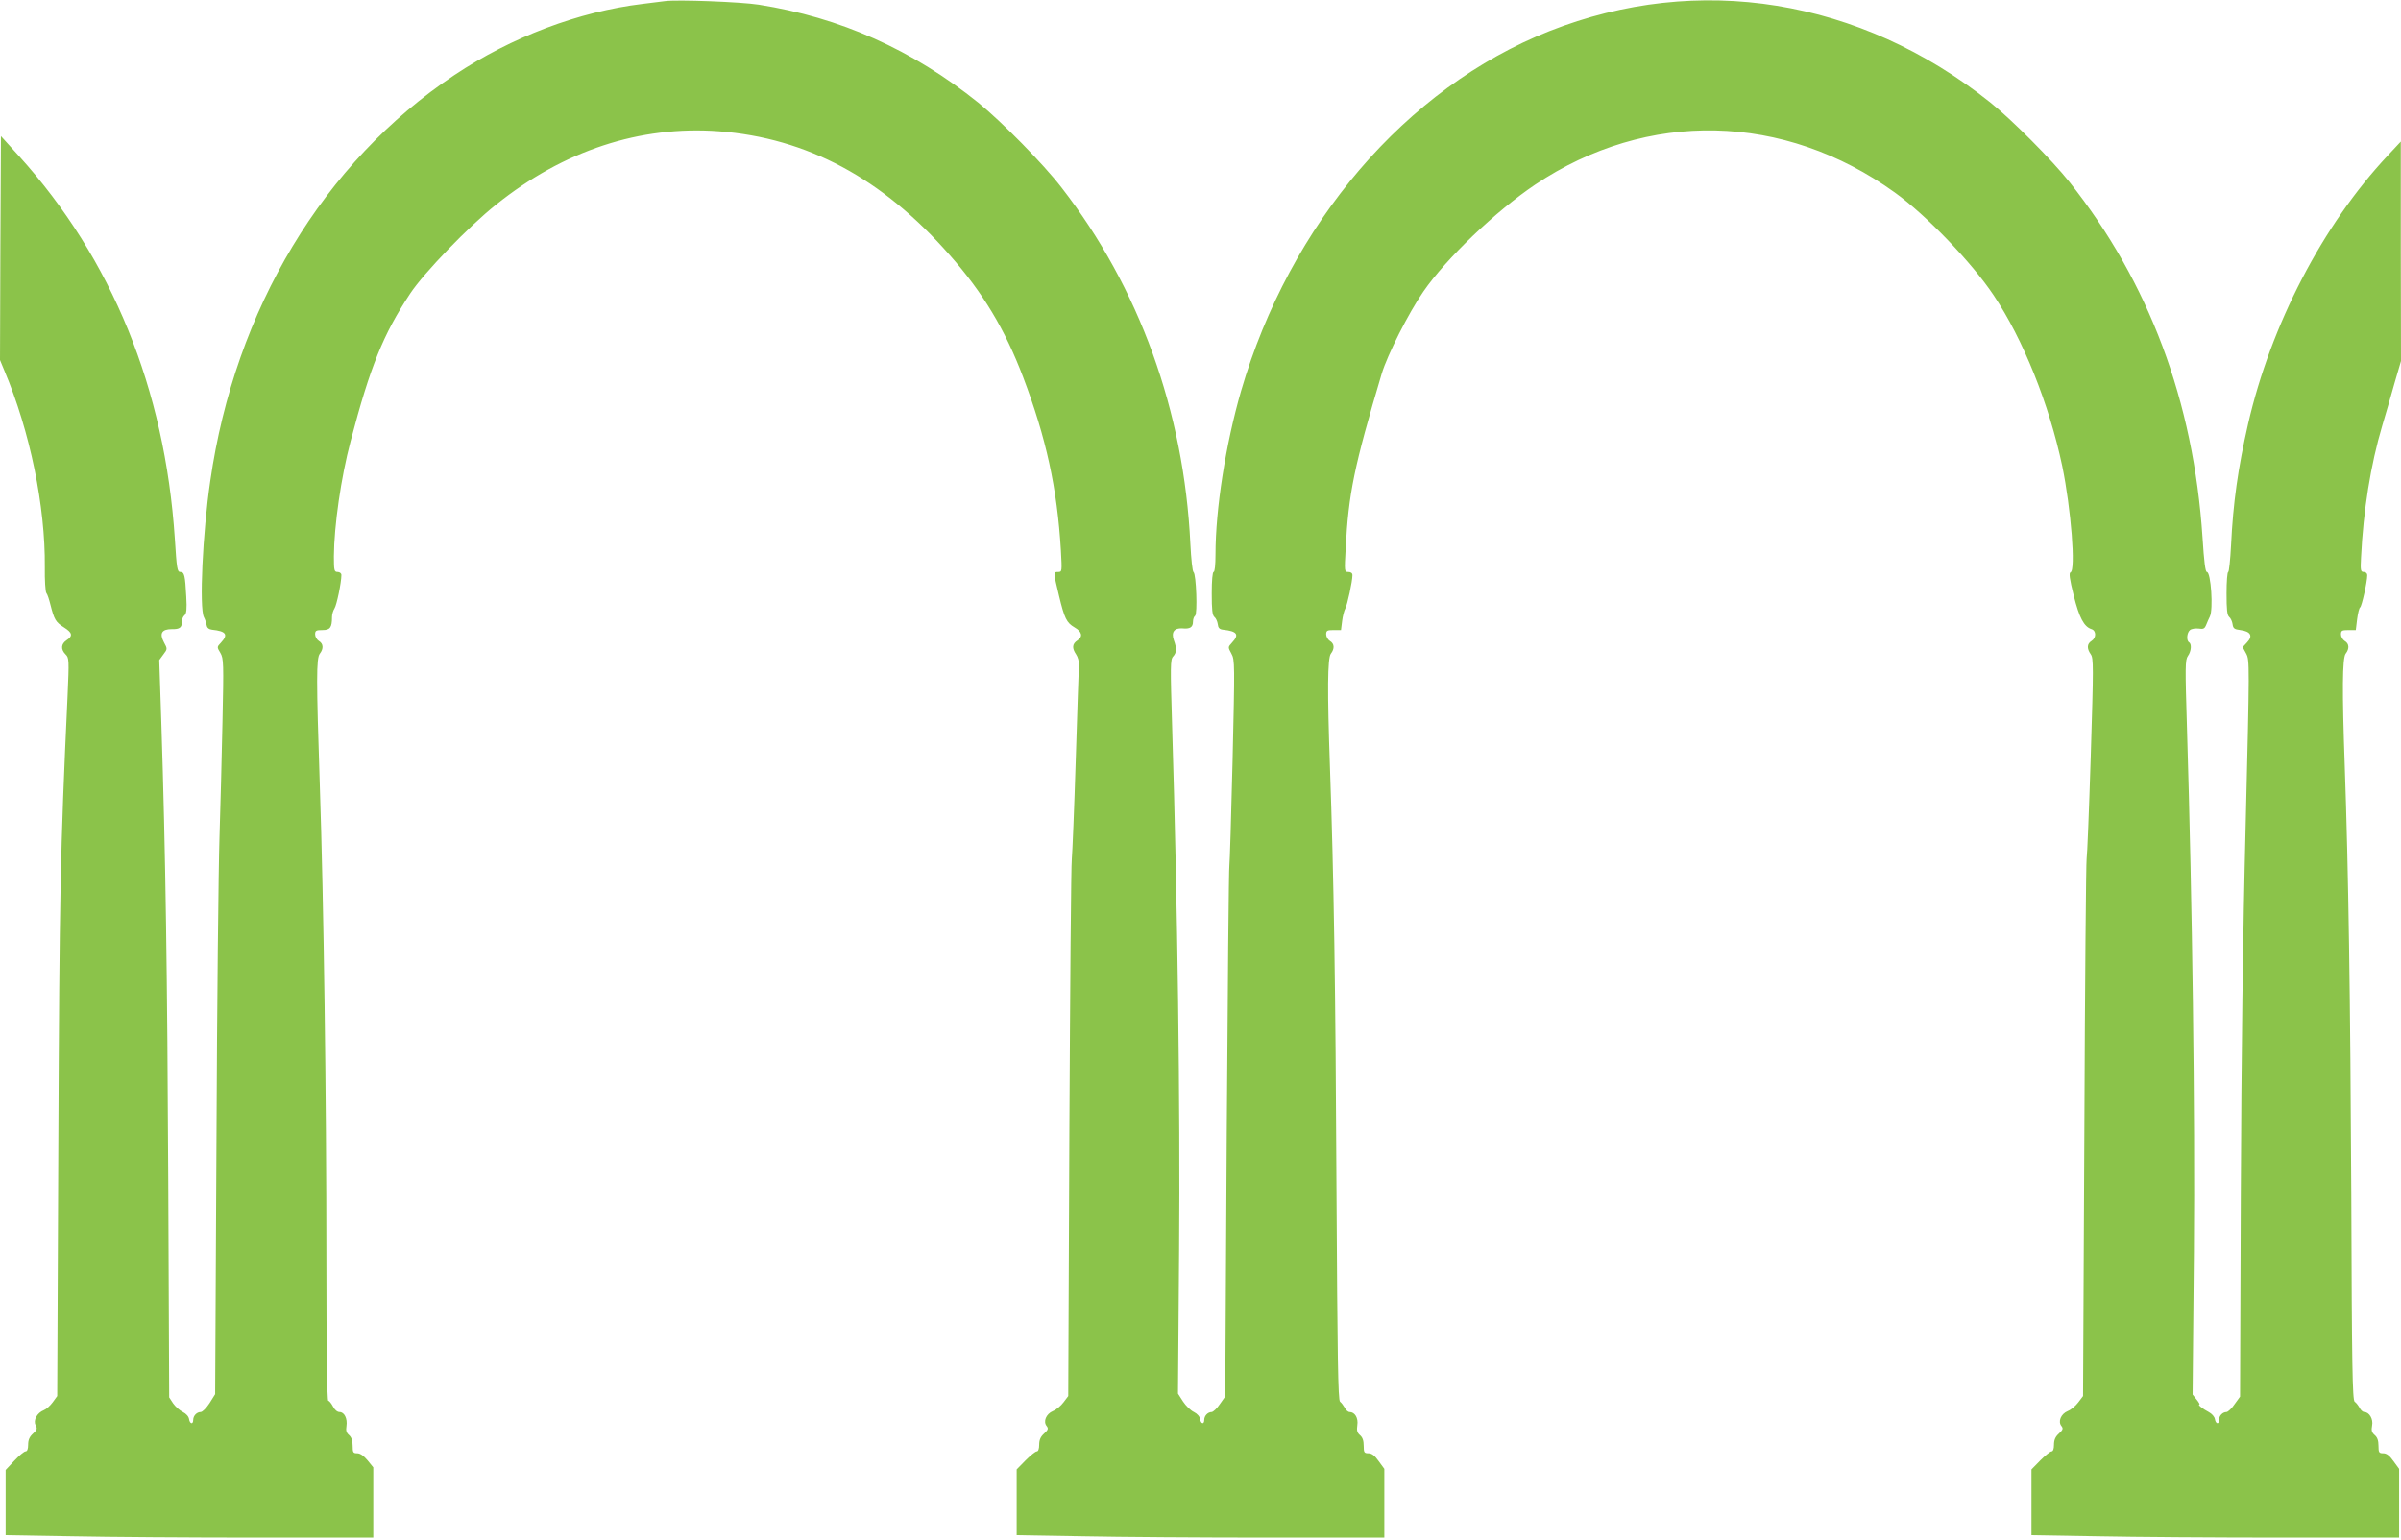 <?xml version="1.0" standalone="no"?>
<!DOCTYPE svg PUBLIC "-//W3C//DTD SVG 20010904//EN"
 "http://www.w3.org/TR/2001/REC-SVG-20010904/DTD/svg10.dtd">
<svg version="1.0" xmlns="http://www.w3.org/2000/svg"
 width="1280pt" height="821pt" viewBox="0 0 1280 821"
 preserveAspectRatio="xMidYMid meet">
<g transform="translate(0,821) scale(0.1,-0.1)"
fill="#8bc34a" stroke="none">
<path d="M3545 8204 c-16 -2 -70 -9 -120 -15 -340 -41 -697 -176 -1002 -379
-698 -465 -1170 -1249 -1302 -2165 -41 -278 -59 -676 -34 -726 7 -13 13 -33
15 -44 2 -13 12 -21 28 -23 76 -8 88 -26 48 -69 -22 -23 -22 -24 -3 -55 17
-30 18 -51 11 -372 -4 -188 -11 -465 -16 -616 -5 -151 -13 -880 -16 -1620 l-7
-1345 -30 -48 c-17 -26 -38 -47 -47 -47 -21 0 -40 -20 -40 -42 0 -26 -18 -22
-22 4 -2 14 -15 29 -33 38 -17 8 -40 29 -52 46 l-21 32 -5 1154 c-5 1103 -14
1736 -37 2450 l-11 328 22 30 c22 29 22 30 3 65 -25 47 -12 70 42 70 42 -1 54
8 54 41 0 12 6 27 14 33 10 9 13 32 9 99 -6 115 -10 132 -32 132 -16 0 -19 17
-29 178 -53 799 -335 1491 -830 2039 l-97 107 -3 -597 -2 -597 24 -58 c136
-323 218 -722 215 -1046 -1 -69 3 -131 8 -138 6 -7 15 -35 22 -63 20 -79 28
-93 71 -120 46 -29 50 -46 15 -69 -30 -20 -32 -49 -5 -76 18 -18 19 -27 10
-227 -39 -831 -43 -1060 -49 -2378 l-6 -1350 -24 -33 c-13 -18 -34 -37 -47
-42 -36 -14 -58 -54 -44 -80 10 -18 8 -25 -14 -45 -19 -17 -26 -34 -26 -60 0
-23 -5 -35 -14 -35 -7 0 -34 -22 -60 -50 l-46 -49 0 -174 0 -174 353 -6 c193
-4 634 -7 980 -7 l627 0 0 188 0 187 -31 38 c-20 24 -39 37 -55 37 -21 0 -24
4 -24 40 0 27 -6 45 -19 57 -14 12 -18 24 -14 48 6 40 -11 75 -37 75 -12 0
-26 12 -35 30 -9 17 -20 30 -25 30 -6 0 -10 269 -10 748 0 884 -14 1913 -35
2532 -19 569 -19 679 0 704 21 27 19 54 -5 68 -11 7 -20 23 -20 35 0 20 5 23
39 23 41 0 51 13 51 70 0 14 6 34 13 45 12 18 37 139 37 179 0 9 -9 16 -20 16
-18 0 -20 7 -20 83 1 164 38 421 89 614 105 400 174 570 318 788 73 110 311
357 458 474 359 288 767 422 1187 391 470 -36 871 -250 1230 -659 178 -201
296 -398 392 -651 123 -324 182 -593 202 -927 6 -111 6 -113 -15 -113 -26 0
-26 2 5 -128 29 -120 40 -143 83 -168 40 -23 45 -49 15 -69 -28 -18 -30 -41
-7 -75 9 -13 16 -38 15 -55 -1 -16 -9 -244 -17 -505 -8 -261 -18 -500 -21
-530 -4 -30 -9 -687 -13 -1460 l-6 -1405 -25 -33 c-14 -19 -39 -40 -57 -47
-36 -15 -53 -56 -33 -80 10 -13 8 -20 -14 -40 -19 -17 -26 -34 -26 -60 0 -22
-5 -35 -13 -35 -7 0 -34 -22 -60 -48 l-47 -48 0 -175 0 -176 353 -6 c193 -4
634 -7 980 -7 l627 0 0 183 0 184 -30 41 c-21 30 -37 42 -55 42 -22 0 -25 4
-25 40 0 28 -6 45 -20 57 -15 13 -18 25 -14 53 6 38 -13 70 -41 70 -8 0 -20
10 -26 23 -7 12 -18 27 -25 32 -11 8 -14 232 -19 1135 -5 1076 -14 1665 -35
2255 -14 397 -13 576 5 599 21 27 19 54 -5 68 -11 7 -20 23 -20 35 0 20 5 23
39 23 l40 0 6 48 c3 26 11 56 17 67 11 20 38 145 38 178 0 11 -8 17 -22 17
-21 0 -21 2 -14 126 15 292 45 437 192 931 30 100 144 326 222 438 121 176
387 430 597 571 598 400 1325 383 1917 -43 167 -120 409 -372 526 -547 158
-236 296 -581 366 -911 47 -228 73 -558 44 -567 -9 -3 -5 -35 17 -123 30 -120
55 -167 95 -180 26 -8 26 -47 0 -63 -24 -15 -26 -40 -4 -71 15 -21 15 -62 0
-545 -9 -286 -19 -532 -22 -546 -3 -14 -9 -664 -12 -1445 l-7 -1420 -25 -33
c-14 -19 -39 -40 -57 -47 -36 -15 -53 -56 -33 -80 10 -13 8 -20 -14 -40 -19
-17 -26 -34 -26 -60 0 -22 -5 -35 -13 -35 -7 0 -34 -22 -60 -48 l-47 -48 0
-175 0 -176 353 -6 c193 -4 634 -7 980 -7 l627 0 0 183 0 184 -30 41 c-21 30
-37 42 -55 42 -22 0 -25 4 -25 40 0 28 -6 45 -20 57 -16 14 -19 25 -14 51 7
34 -15 72 -42 72 -7 0 -19 10 -25 23 -7 12 -18 27 -26 32 -12 9 -15 190 -18
1105 -5 1052 -15 1725 -35 2290 -14 392 -13 571 5 594 21 27 19 54 -5 68 -11
7 -20 23 -20 35 0 20 5 23 39 23 l40 0 7 58 c4 31 11 60 16 63 9 6 38 136 38
172 0 10 -8 17 -18 17 -17 0 -19 7 -15 78 12 249 51 493 113 702 17 58 47 159
65 225 l35 120 -1 585 0 585 -70 -75 c-346 -369 -623 -903 -744 -1430 -54
-236 -80 -421 -91 -648 -4 -78 -11 -142 -15 -142 -5 0 -9 -51 -9 -114 0 -87 3
-116 14 -126 8 -6 16 -24 18 -38 3 -23 9 -28 42 -32 54 -7 68 -31 36 -65 l-24
-26 19 -35 c18 -35 18 -50 -3 -912 -15 -585 -23 -1239 -26 -1963 l-4 -1087
-29 -40 c-15 -23 -35 -41 -43 -42 -21 0 -40 -20 -40 -42 0 -26 -18 -22 -22 4
-2 13 -16 29 -33 38 -31 16 -61 40 -50 40 4 0 -3 12 -15 27 l-21 26 7 761 c6
753 -8 1848 -37 2793 -10 327 -10 364 5 385 18 25 21 64 6 73 -15 9 -12 51 5
65 8 7 29 10 46 8 26 -4 32 -1 41 21 6 14 14 34 19 43 19 37 6 238 -16 238 -8
0 -15 55 -23 183 -48 727 -285 1362 -710 1897 -93 117 -308 333 -422 424 -694
554 -1556 693 -2350 380 -765 -303 -1384 -1026 -1644 -1920 -82 -284 -136
-629 -136 -871 0 -55 -4 -93 -10 -93 -6 0 -10 -45 -10 -114 0 -87 3 -116 14
-126 8 -6 16 -24 18 -38 2 -20 9 -28 28 -30 76 -8 88 -26 48 -69 -22 -24 -22
-24 -3 -59 18 -33 18 -53 6 -572 -7 -295 -15 -546 -17 -557 -3 -11 -9 -653
-14 -1426 l-8 -1406 -29 -41 c-15 -23 -35 -41 -43 -42 -21 0 -40 -20 -40 -42
0 -26 -18 -22 -22 4 -2 14 -15 29 -33 38 -17 8 -43 33 -58 56 l-27 42 6 768
c6 761 -8 1841 -37 2782 -10 330 -10 365 5 381 19 21 20 43 4 87 -15 43 2 66
46 63 40 -4 56 6 56 36 0 13 5 27 11 31 14 8 6 223 -8 233 -6 3 -13 71 -17
151 -34 707 -273 1367 -687 1900 -97 126 -320 352 -443 452 -352 283 -737 455
-1171 523 -95 15 -436 28 -500 19z"/>
</g>
</svg>
